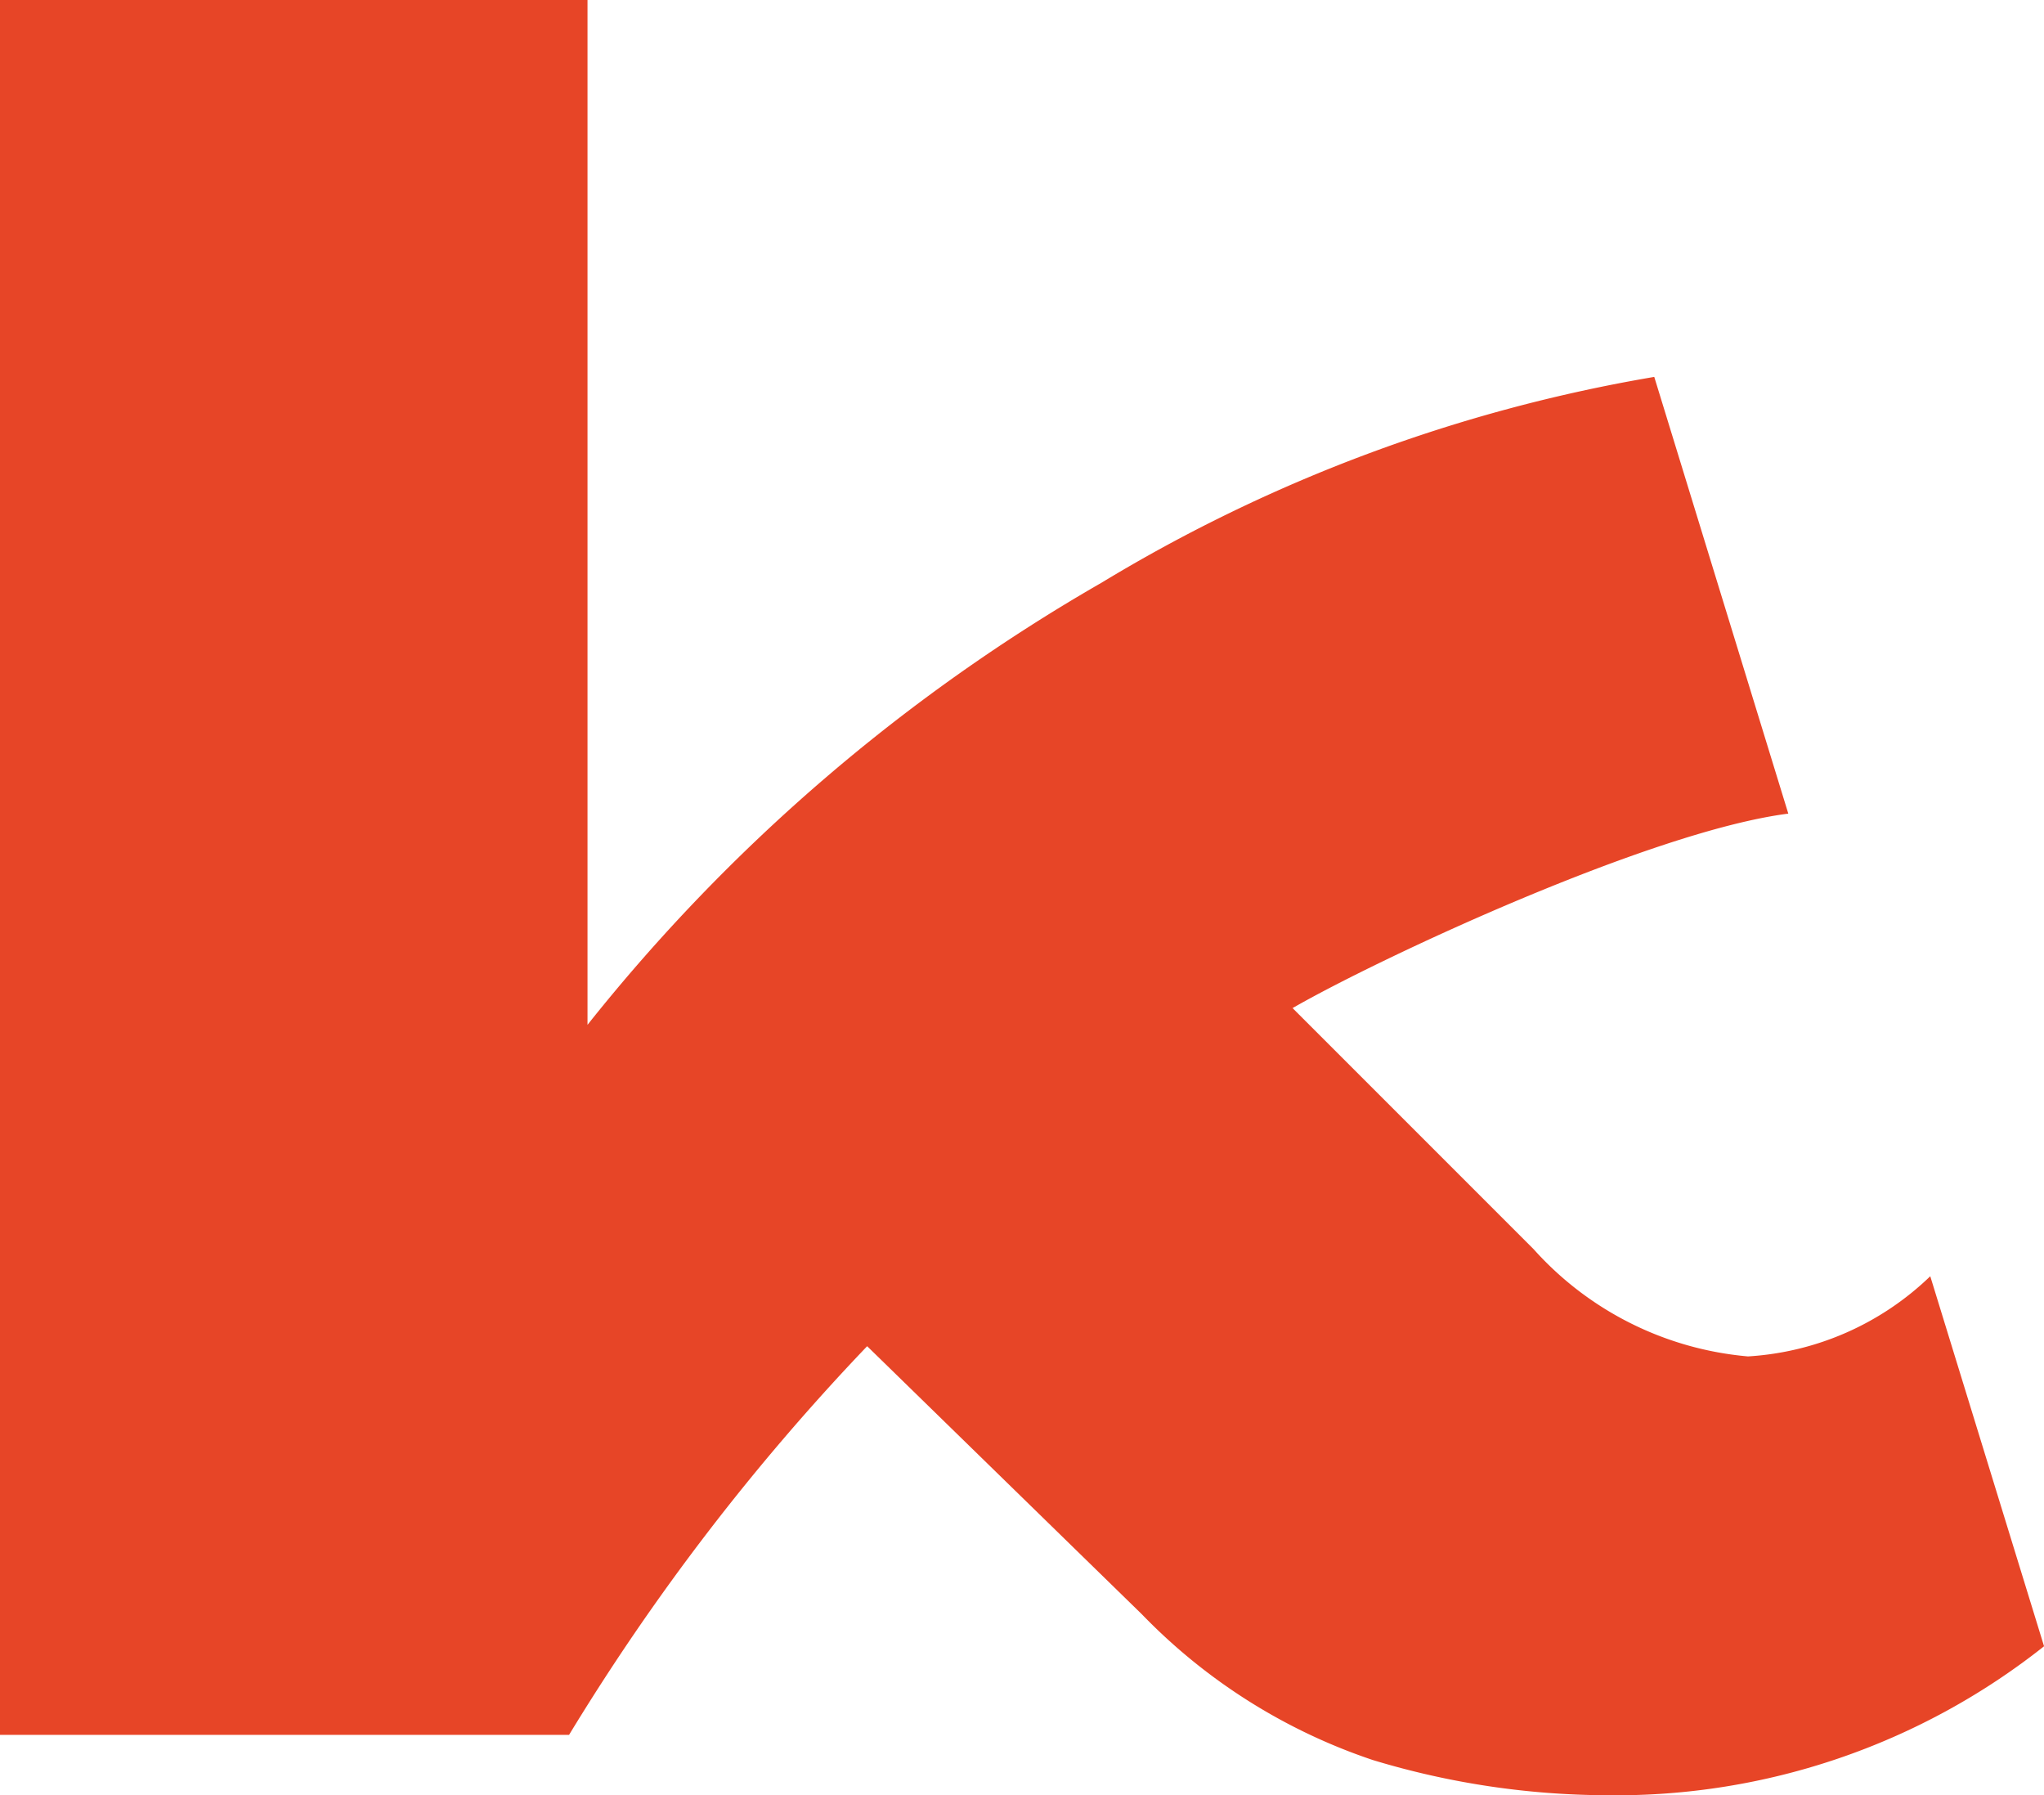 <svg xmlns="http://www.w3.org/2000/svg" width="34.829" height="30.584" viewBox="0 0 34.829 30.584">
  <path id="Path_3349" data-name="Path 3349" d="M525.244,604.911a11.742,11.742,0,0,1-7.438,2.538,13.89,13.89,0,0,1-4-.6,9.82,9.82,0,0,1-3.937-2.485l-4.679-4.565a38.586,38.586,0,0,0-5.079,6.621h-9.7V576.865h10.014v17.459a30.783,30.783,0,0,1,8.759-7.532,26.8,26.8,0,0,1,9.418-3.506l2.284,7.44c-2.348.3-7,2.479-8.447,3.313l4.108,4.108a5.553,5.553,0,0,0,3.652,1.826,4.895,4.895,0,0,0,3.106-1.366Z" transform="translate(-490.414 -576.865)" fill="#e74527"/>
</svg>
